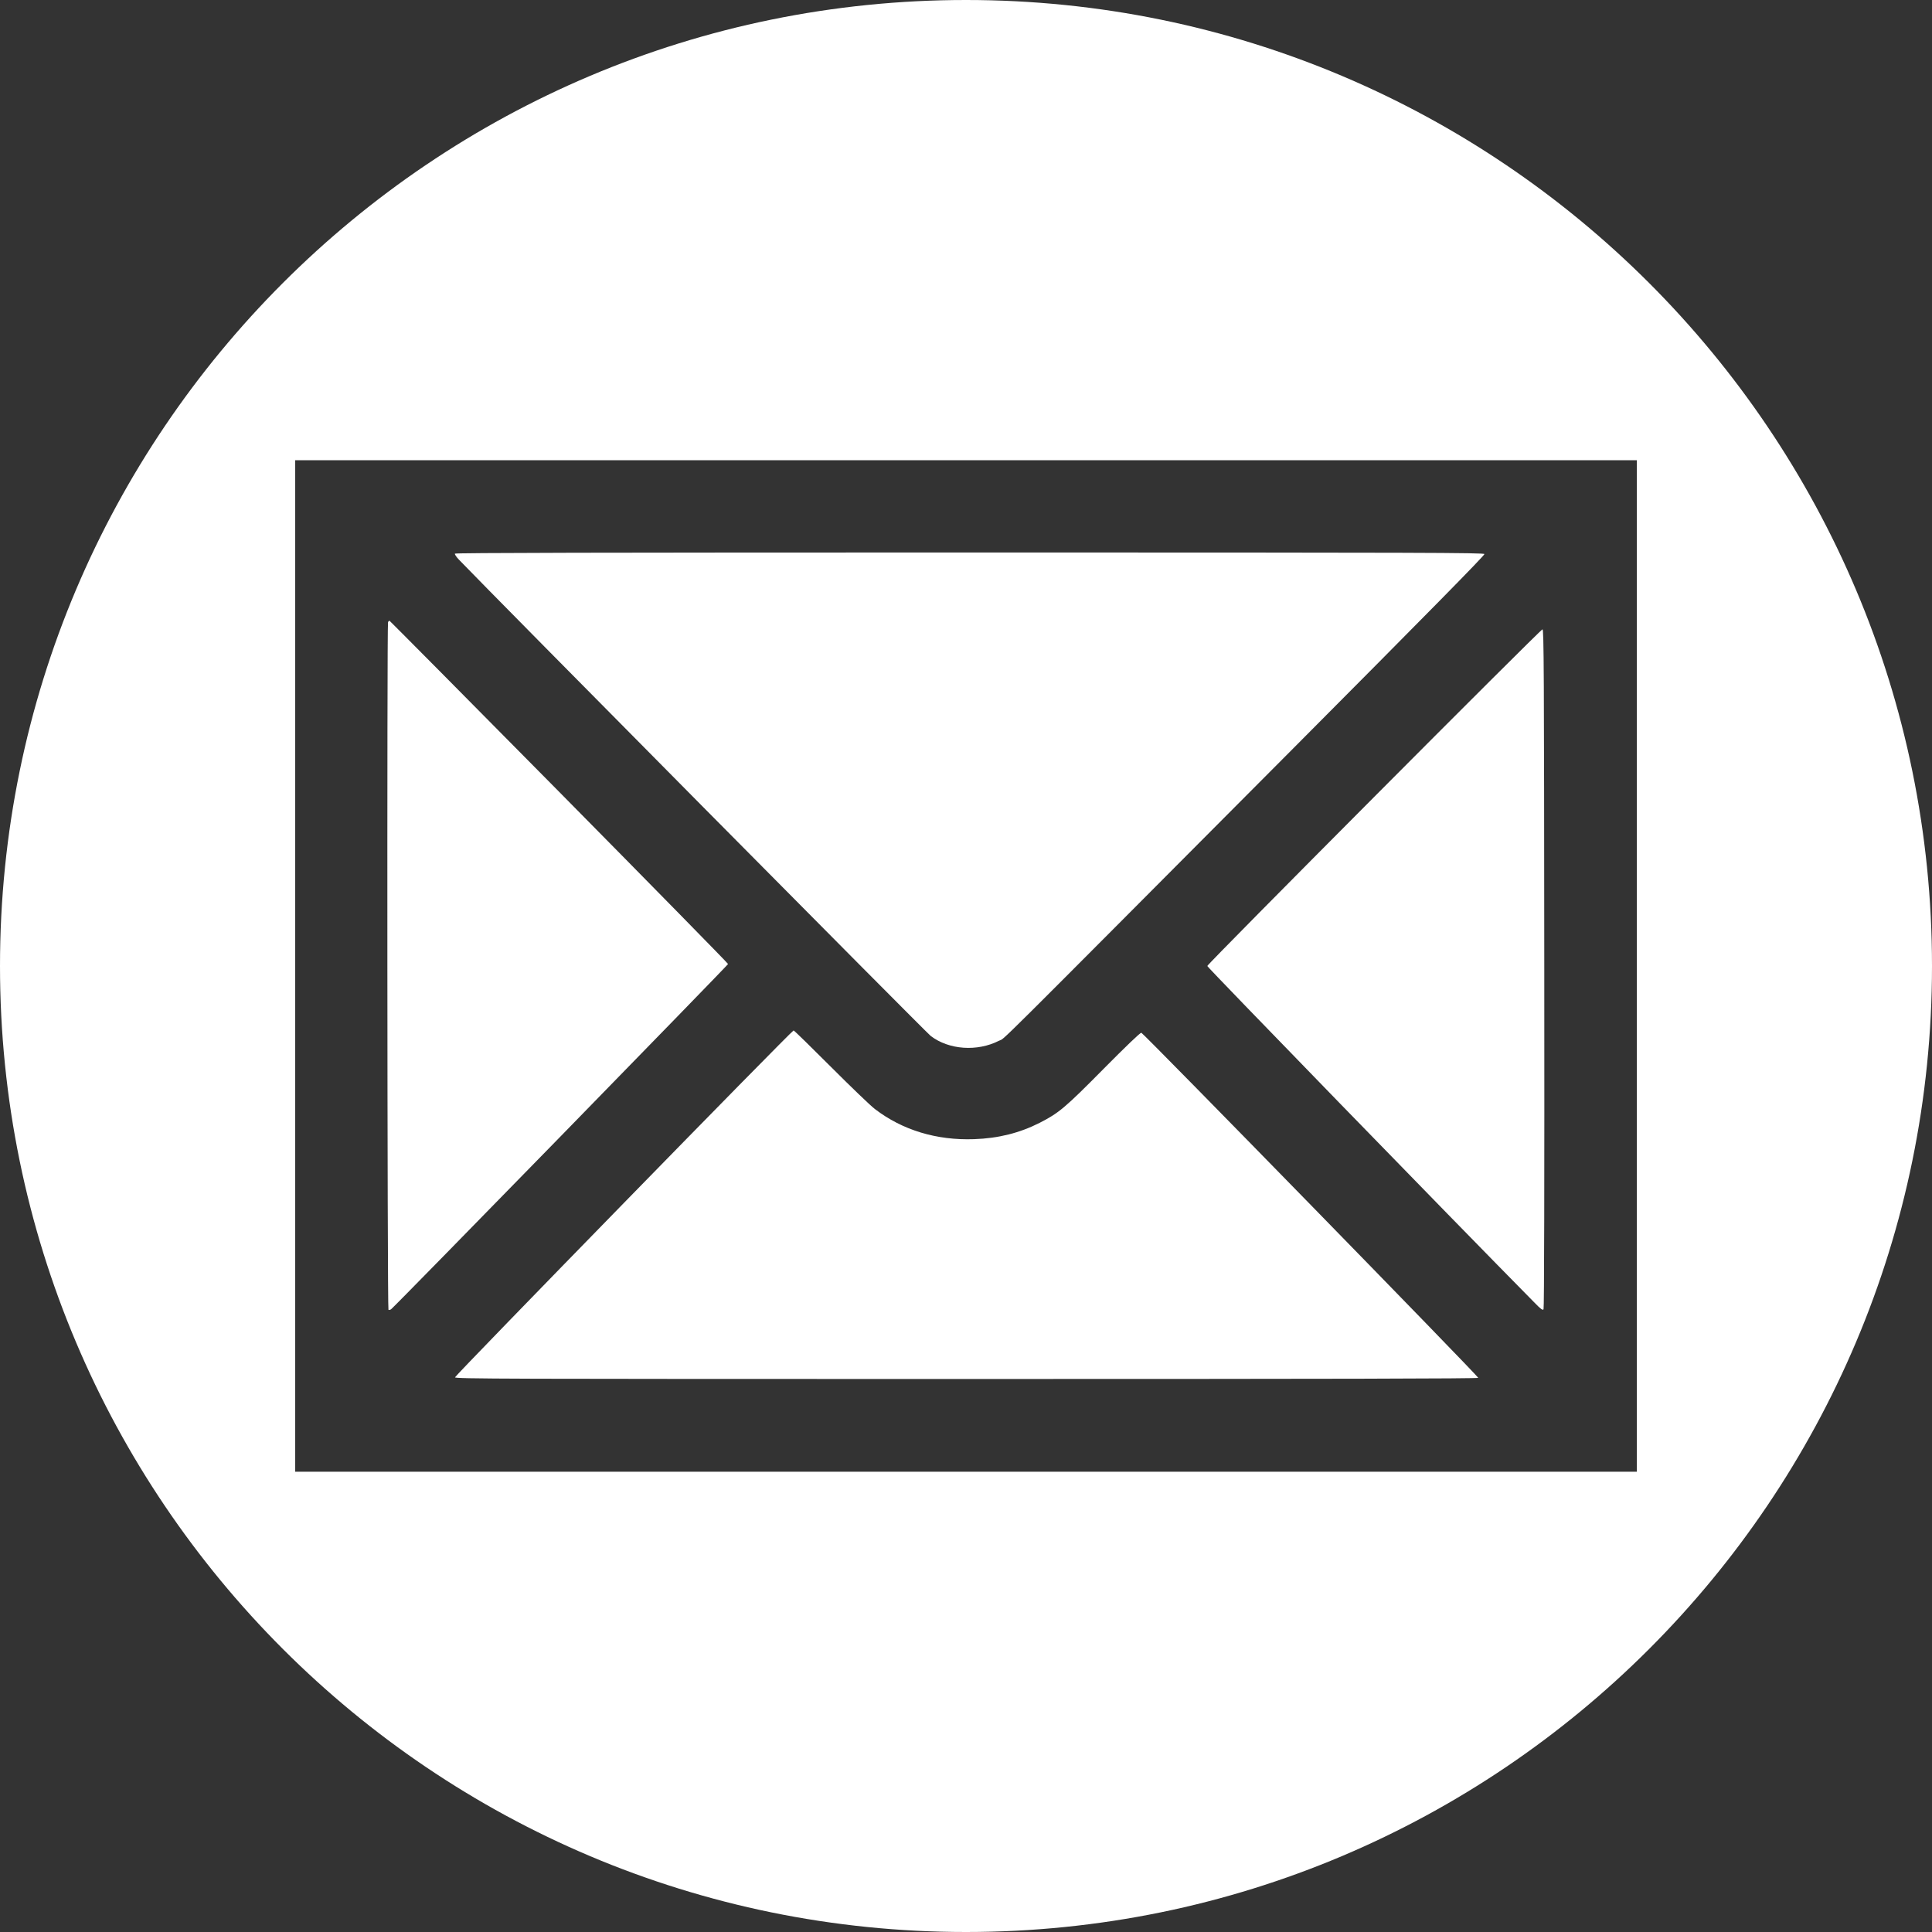 <?xml version="1.0" encoding="UTF-8"?> <!-- Creator: CorelDRAW 2018 (64-Bit) --> <svg xmlns="http://www.w3.org/2000/svg" xmlns:xlink="http://www.w3.org/1999/xlink" xml:space="preserve" width="50.8mm" height="50.8mm" style="shape-rendering:geometricPrecision; text-rendering:geometricPrecision; image-rendering:optimizeQuality; fill-rule:evenodd; clip-rule:evenodd" viewBox="0 0 7205.23 7205.23"><rect x="0" y="0" width="7205.23" height="7205.23" fill="#333333" stroke="none"/> <defs> <style type="text/css"> <![CDATA[ .fil0 {fill:white} ]]> </style> </defs> <g id="Слой_x0020_1">  <path class="fil0" d="M3602.62 7205.23c-1989.67,0 -3602.62,-1612.95 -3602.62,-3602.62 0,-1989.67 1612.95,-3602.62 3602.62,-3602.62 1989.67,0 3602.62,1612.95 3602.62,3602.62 0,1989.67 -1612.95,3602.62 -3602.62,3602.62zm-2501.8 -3602.62l0 1886.13 2501.8 0 2501.82 0 0 -1886.13 0 -1886.14 -2501.82 0 -2501.8 0 0 1886.14zm4435.23 -1536.27c1.56,4.31 -218.11,227.5 -718.49,730.22 -1159.43,1164.51 -1065.2,1071.08 -1091.79,1084.77 -81.31,41.42 -187.25,34 -254.88,-17.98 -17.19,-13.29 -1632.42,-1643.77 -1759.86,-1776.69 -9.38,-9.76 -15.63,-19.54 -14.45,-21.89 1.96,-3.13 537.1,-4.3 1920.14,-4.3 1707.85,0 1917.39,0.78 1919.34,5.86l0 0zm-3450.13 887.36c345.92,350.25 629.35,639.12 629.35,641.48 0,3.9 -1238.41,1272.79 -1255.98,1286.87 -3.53,3.12 -8.23,4.3 -10.57,2.74 -4.3,-2.74 -5.86,-2552.62 -1.56,-2564.37 1.56,-3.5 3.9,-5.86 5.86,-5.08 1.56,0.79 286.55,287.71 632.9,638.36zm3673.35 658.68c0.78,803.71 -0.4,1266.55 -2.74,1270.45 -3.13,4.69 -9.77,0 -34.4,-25.4 -315.85,-320.15 -1220.42,-1250.9 -1219.64,-1254.82 1.96,-9.39 1243.88,-1256.39 1250.12,-1255.6 5.08,0.77 5.86,144.62 6.65,1265.37zm-2660.93 365.89c74.28,74.26 148.18,145.41 164.19,157.54 102.82,78.96 230.64,117.67 370.59,112.59 90.69,-3.15 169.66,-23.09 244.31,-60.99 71.14,-36.37 93.44,-54.72 237.67,-200.56 82.49,-83.27 137.61,-136.42 141.51,-135.25 8.23,1.96 1257.95,1281.81 1256.38,1286.89 -1.16,3.12 -536.72,4.3 -1908.8,4.3 -1734.45,0 -1907.23,-0.4 -1907.23,-6.25 0,-6.64 1255.99,-1293.52 1262.63,-1293.52 2.37,0 64.49,60.99 138.76,135.27l0 0z"></path> </g> </svg> 